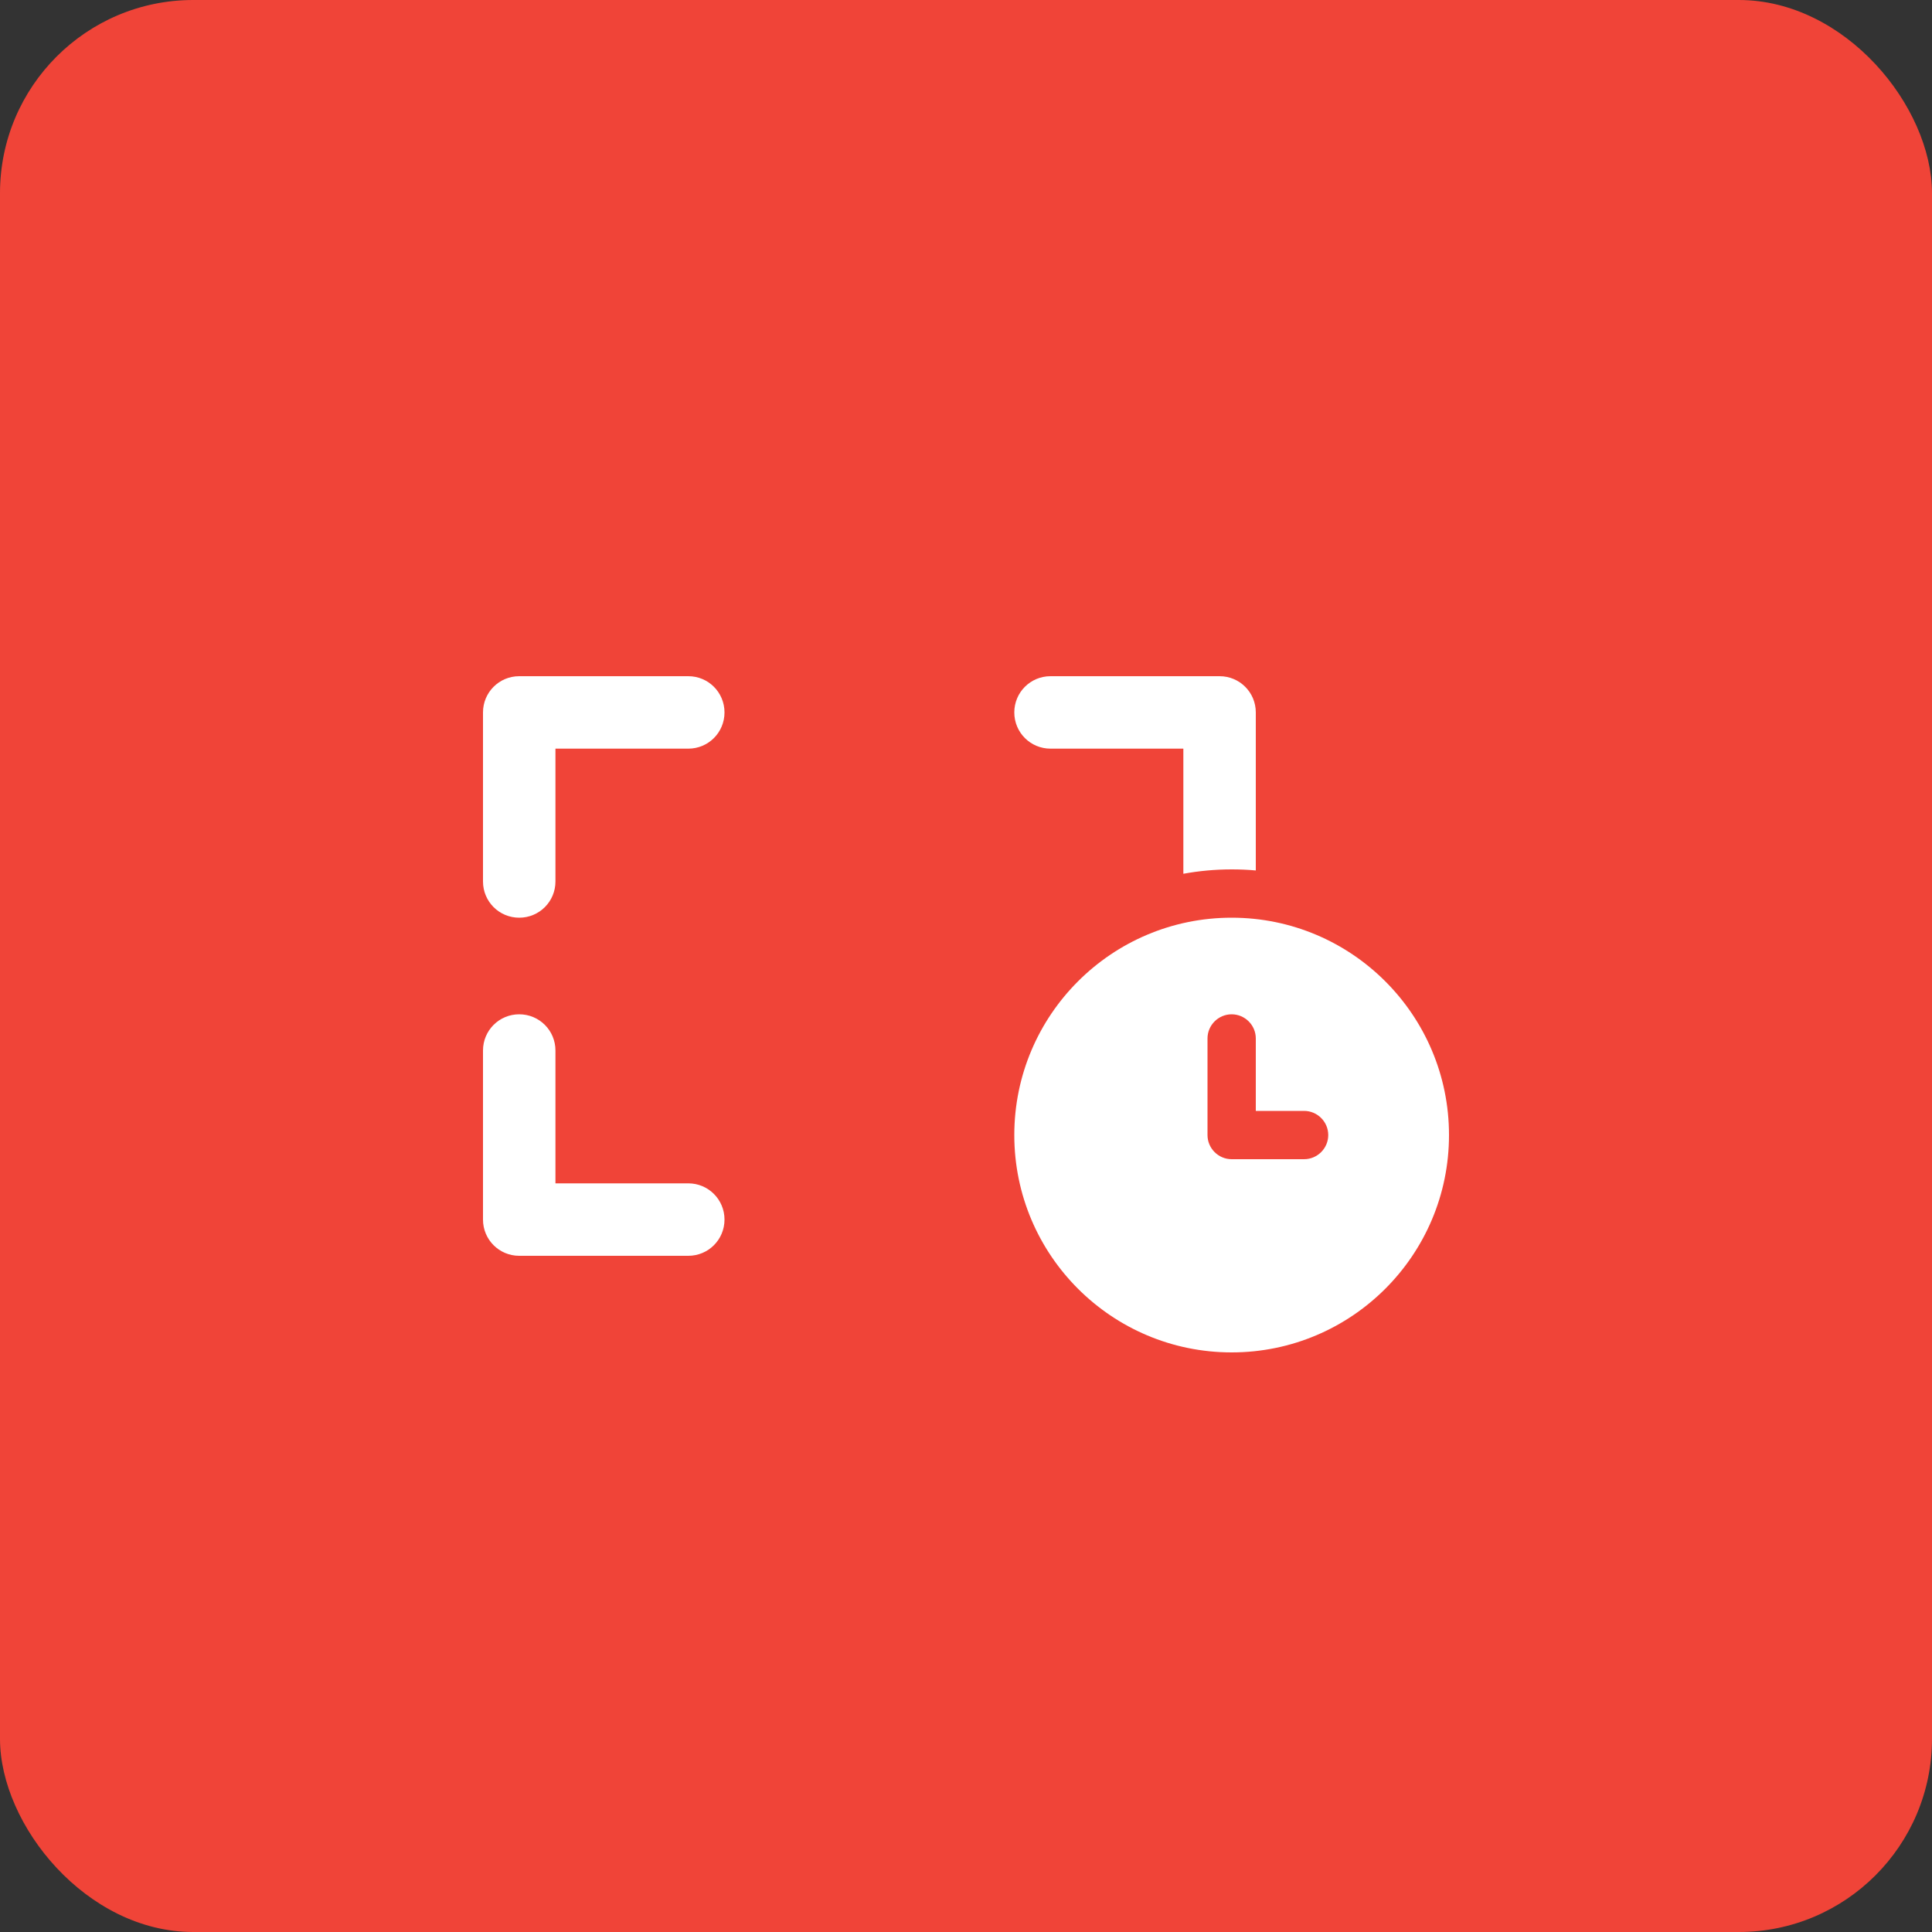 <svg width="80" height="80" viewBox="0 0 80 80" fill="none" xmlns="http://www.w3.org/2000/svg">
<rect x="0" y="0" width="80" height="80" fill="#333333" stroke="none"/>
<rect width="80" height="80" rx="8" fill="#F04438"/>
<path d="M20 29.5C20 28.669 20.669 28 21.5 28H28.5C29.331 28 30 28.669 30 29.5C30 30.331 29.331 31 28.5 31H23V36.5C23 37.331 22.331 38 21.5 38C20.669 38 20 37.331 20 36.5V29.5ZM20 43.5C20 42.669 20.669 42 21.5 42C22.331 42 23 42.669 23 43.5V49H28.5C29.331 49 30 49.669 30 50.5C30 51.331 29.331 52 28.5 52H21.5C20.669 52 20 51.331 20 50.5V43.5ZM42 29.5C42 28.669 42.669 28 43.5 28H50.5C51.331 28 52 28.669 52 29.5V36.044C51.669 36.013 51.337 36 51 36C50.319 36 49.65 36.062 49 36.181V31H43.5C42.669 31 42 30.331 42 29.5ZM42 47C42 42.031 46.031 38 51 38C55.969 38 60 42.031 60 47C60 51.969 55.969 56 51 56C46.031 56 42 51.969 42 47ZM50 43V47C50 47.55 50.45 48 51 48H54C54.55 48 55 47.55 55 47C55 46.45 54.55 46 54 46H52V43C52 42.45 51.55 42 51 42C50.45 42 50 42.45 50 43Z" fill="white"/>
</svg>
